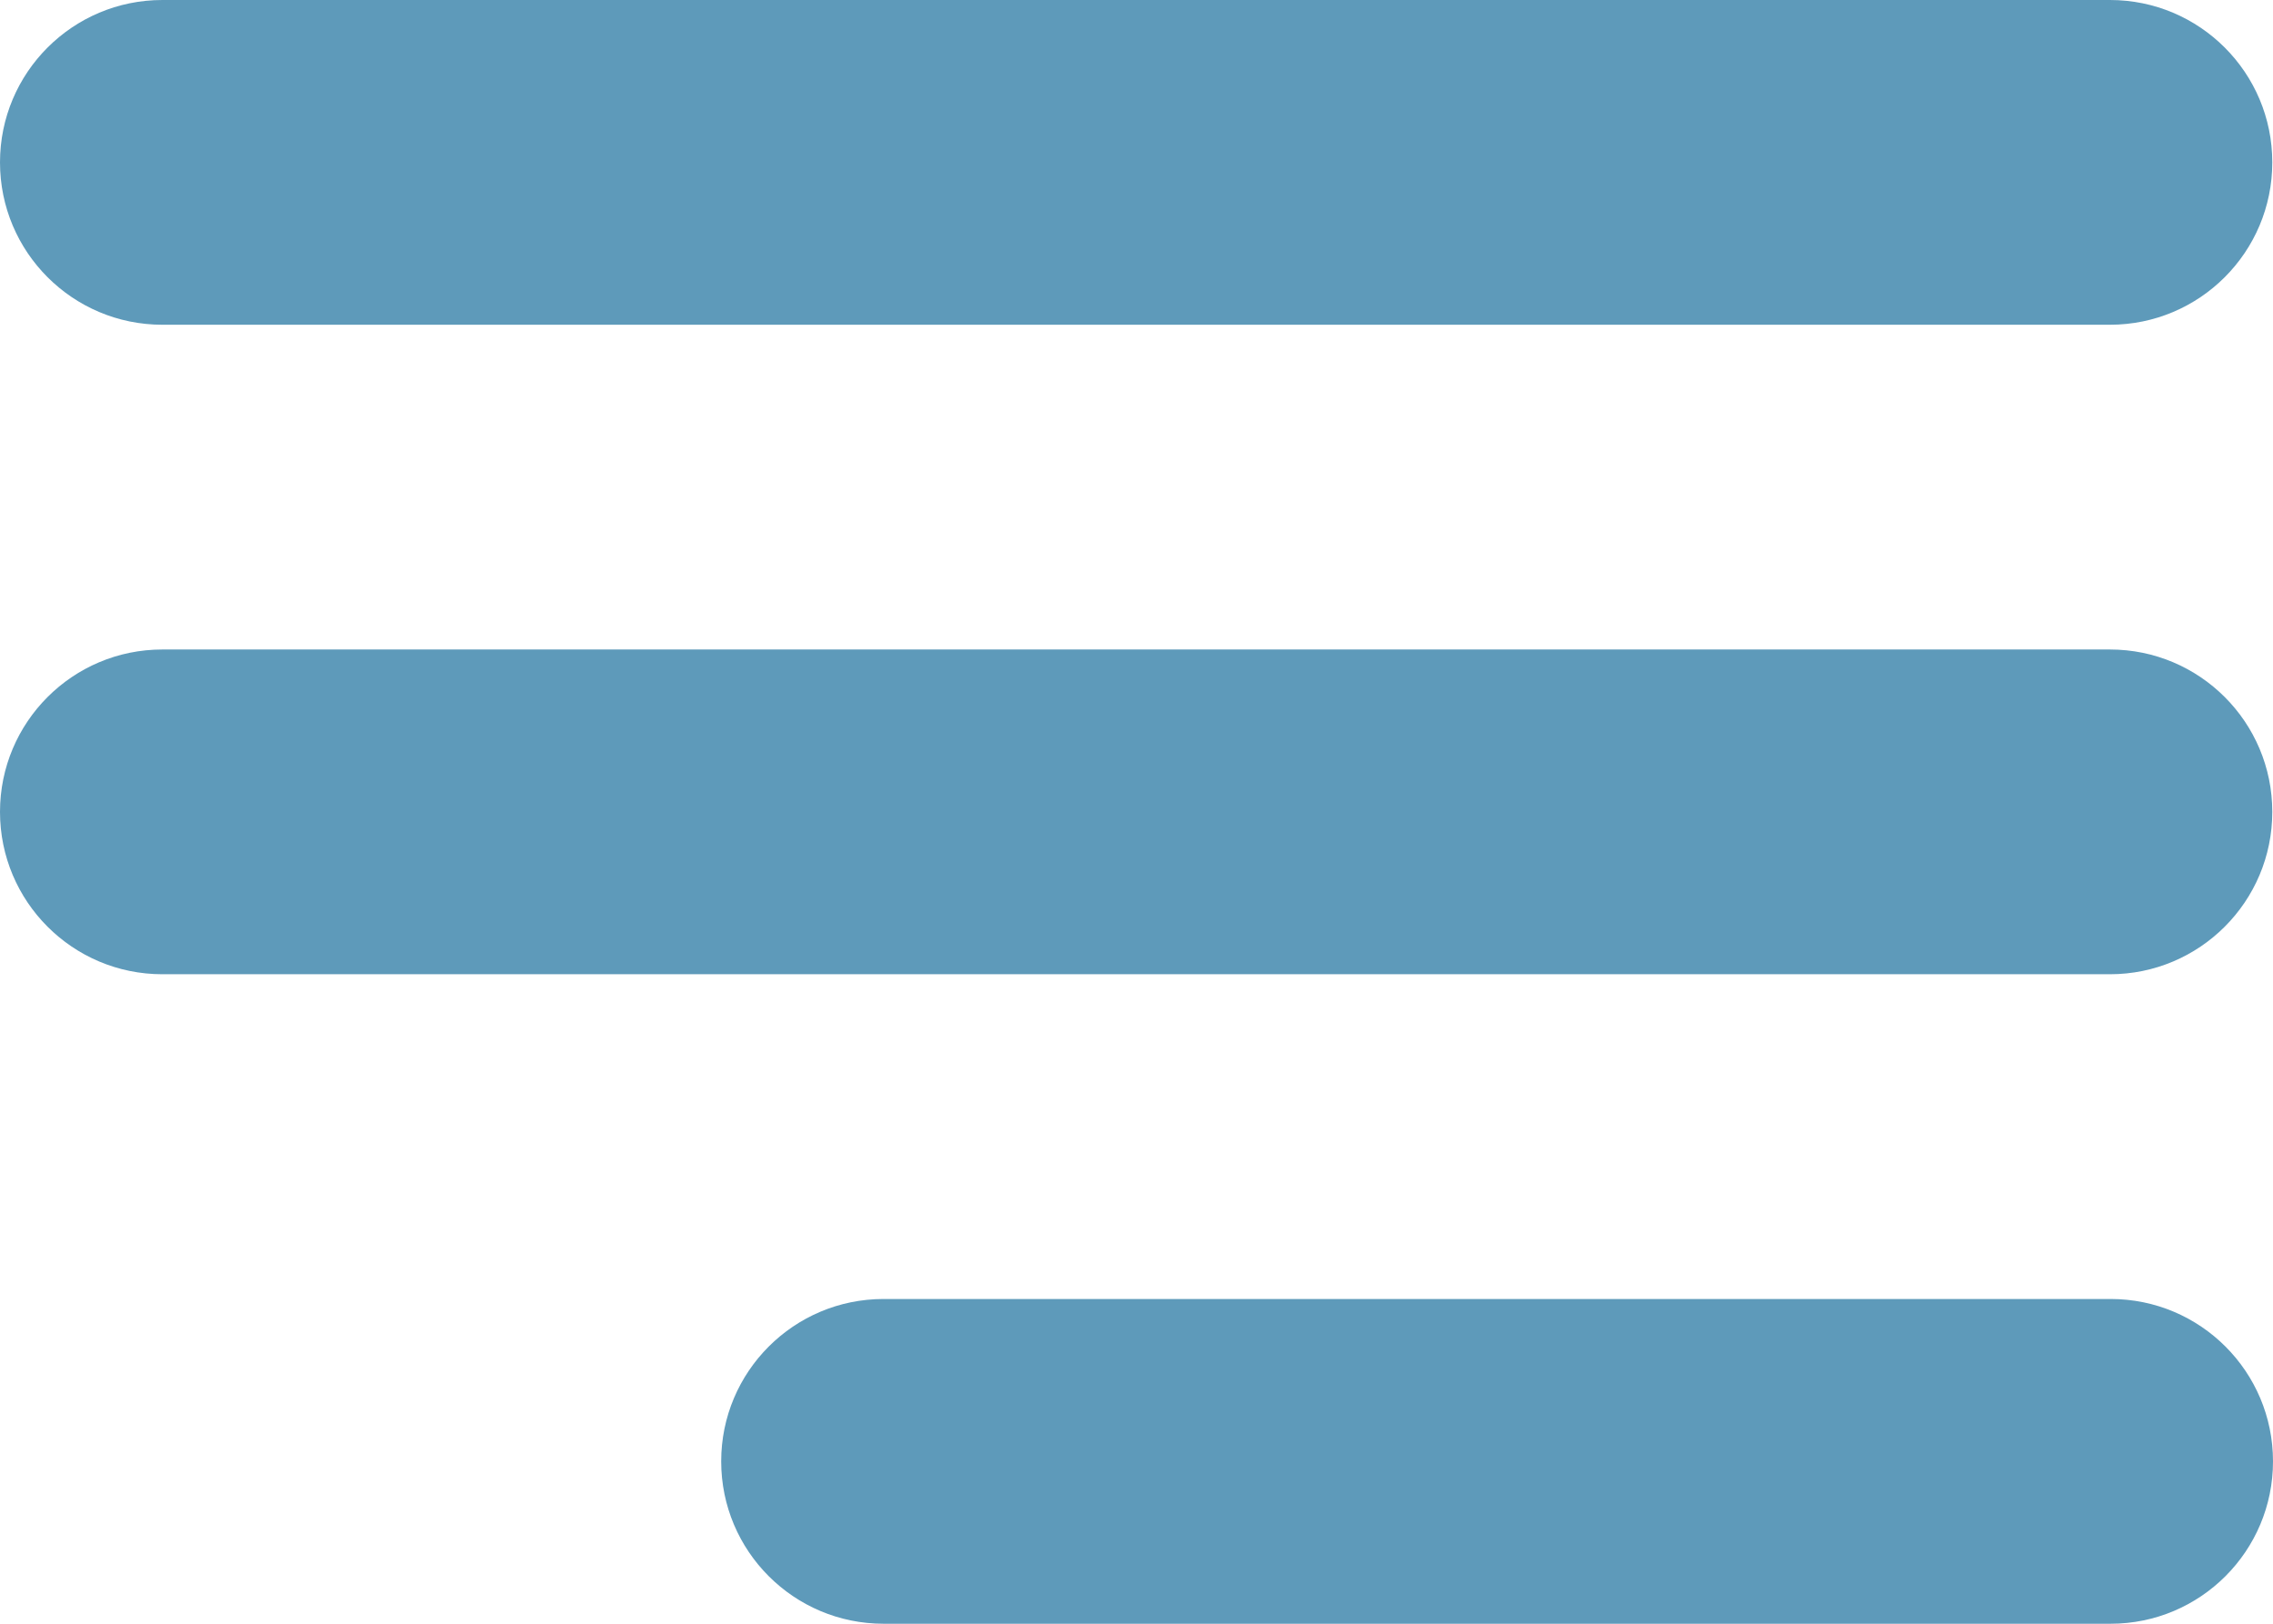 <svg width="35" height="25" viewBox="0 0 35 25" fill="none" xmlns="http://www.w3.org/2000/svg">
<path fill-rule="evenodd" clip-rule="evenodd" d="M0 2.5C0 1.119 1.119 0 2.5 0H32.489C33.87 0 34.989 1.119 34.989 2.5C34.989 3.881 33.87 5 32.489 5H2.5C1.119 5 0 3.881 0 2.5ZM0 12.5C0 11.119 1.119 10 2.5 10H32.489C33.87 10 34.989 11.119 34.989 12.5C34.989 13.881 33.87 15 32.489 15H2.5C1.119 15 0 13.881 0 12.5ZM13.605 20C12.224 20 11.105 21.119 11.105 22.5C11.105 23.881 12.224 25 13.605 25H32.5C33.881 25 35 23.881 35 22.5C35 21.119 33.881 20 32.5 20H13.605Z" fill="#5E9ABA"/>
</svg>
